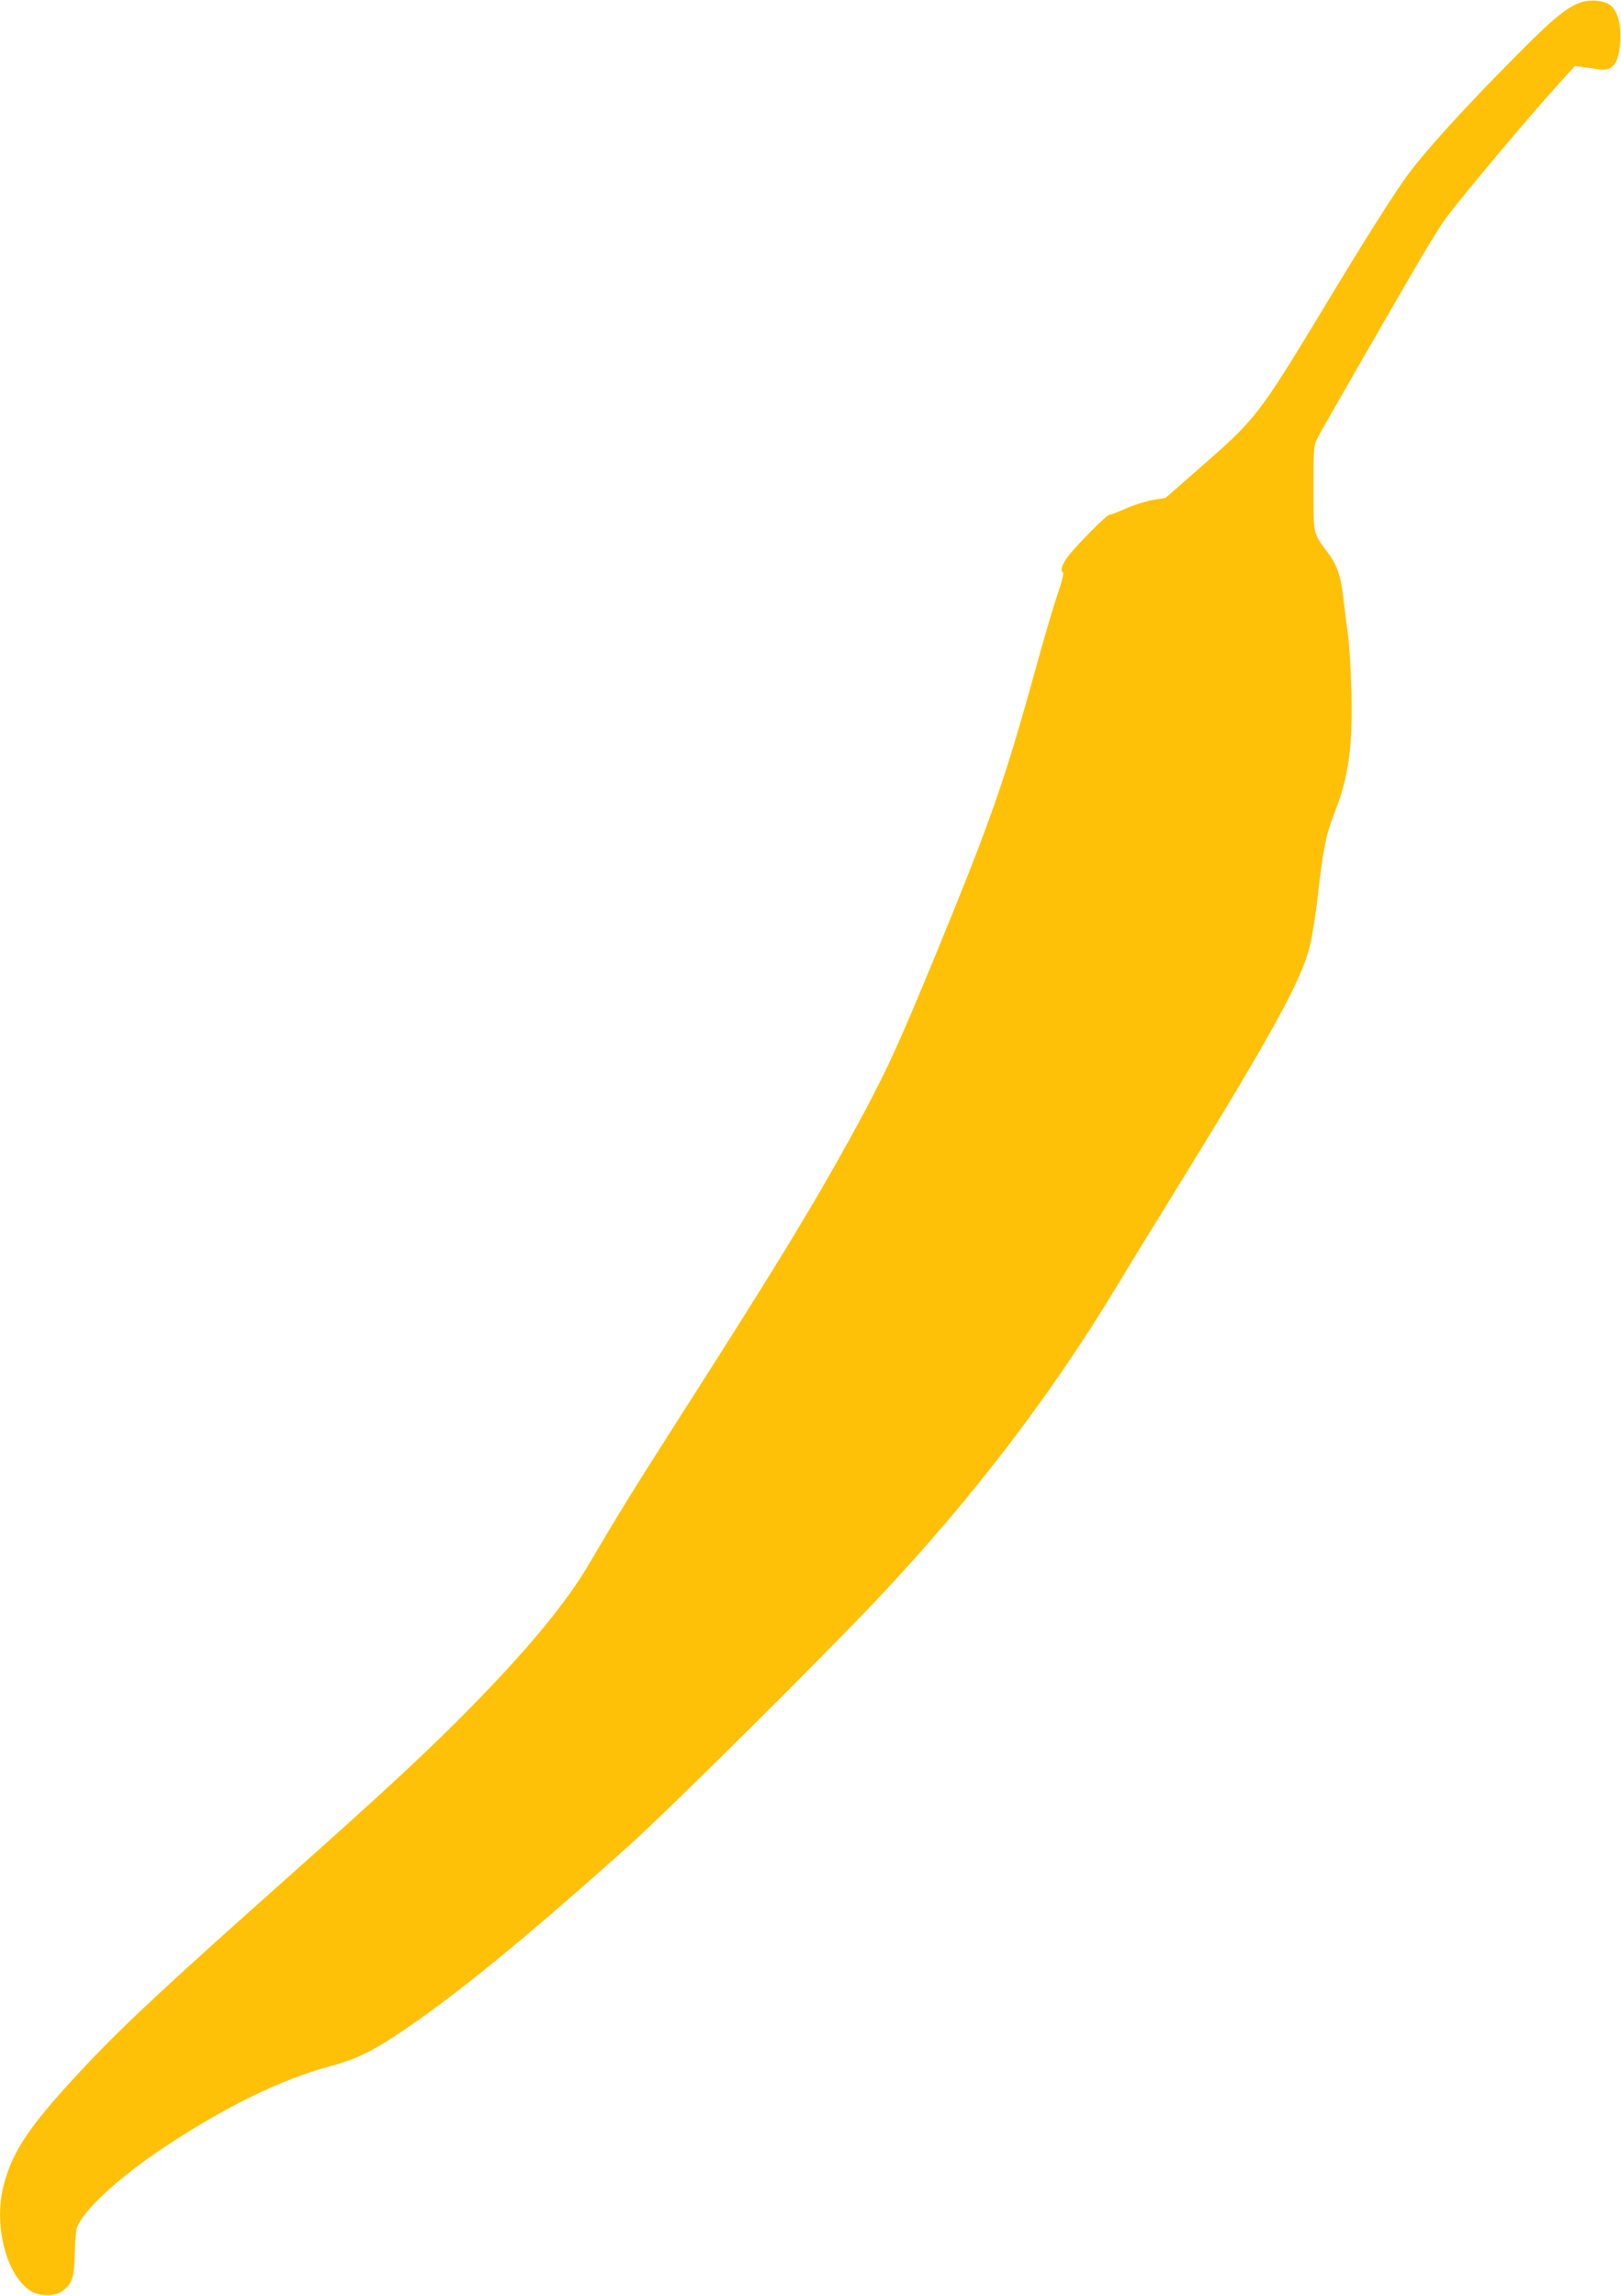 <?xml version="1.0" standalone="no"?>
<!DOCTYPE svg PUBLIC "-//W3C//DTD SVG 20010904//EN"
 "http://www.w3.org/TR/2001/REC-SVG-20010904/DTD/svg10.dtd">
<svg version="1.0" xmlns="http://www.w3.org/2000/svg"
 width="904pt" height="1280pt" viewBox="0 0 904 1280"
 preserveAspectRatio="xMidYMid meet">
<g transform="translate(0,1280) scale(0.1,-0.1)"
fill="#ffc107" stroke="none">
<path d="M8805 12783 c-82 -33 -167 -107 -408 -353 -256 -260 -449 -474 -544
-602 -73 -98 -229 -344 -473 -748 -355 -587 -376 -614 -663 -866 l-217 -190
-68 -11 c-38 -6 -105 -27 -151 -47 -45 -20 -87 -36 -94 -36 -16 0 -196 -182
-236 -239 -31 -44 -39 -76 -22 -83 5 -1 -8 -55 -30 -118 -22 -63 -71 -229
-110 -370 -184 -669 -257 -879 -574 -1650 -196 -474 -255 -606 -387 -855 -235
-441 -460 -815 -1043 -1725 -254 -398 -339 -535 -496 -803 -126 -216 -338
-474 -654 -796 -245 -250 -469 -458 -1000 -931 -703 -625 -940 -846 -1159
-1078 -308 -328 -405 -470 -456 -666 -56 -219 13 -496 147 -586 49 -33 138
-35 180 -4 56 42 68 77 70 210 2 67 7 133 12 145 37 98 236 281 481 444 345
229 655 381 930 455 139 38 223 77 366 171 309 203 705 525 1299 1057 219 196
1070 1040 1390 1379 522 553 964 1130 1337 1748 63 105 209 343 325 530 529
858 700 1167 747 1357 13 51 34 179 45 283 30 266 46 344 96 470 77 197 101
375 91 690 -3 116 -12 257 -21 315 -8 58 -19 146 -25 197 -12 111 -35 177 -88
246 -79 105 -77 95 -77 357 0 217 2 238 21 275 28 56 509 891 607 1055 44 74
94 153 111 175 104 138 469 572 630 749 l89 98 51 -7 c28 -3 67 -9 87 -12 75
-11 109 37 115 161 5 96 -16 168 -58 199 -37 27 -121 32 -173 10z"/>
</g>
</svg>
